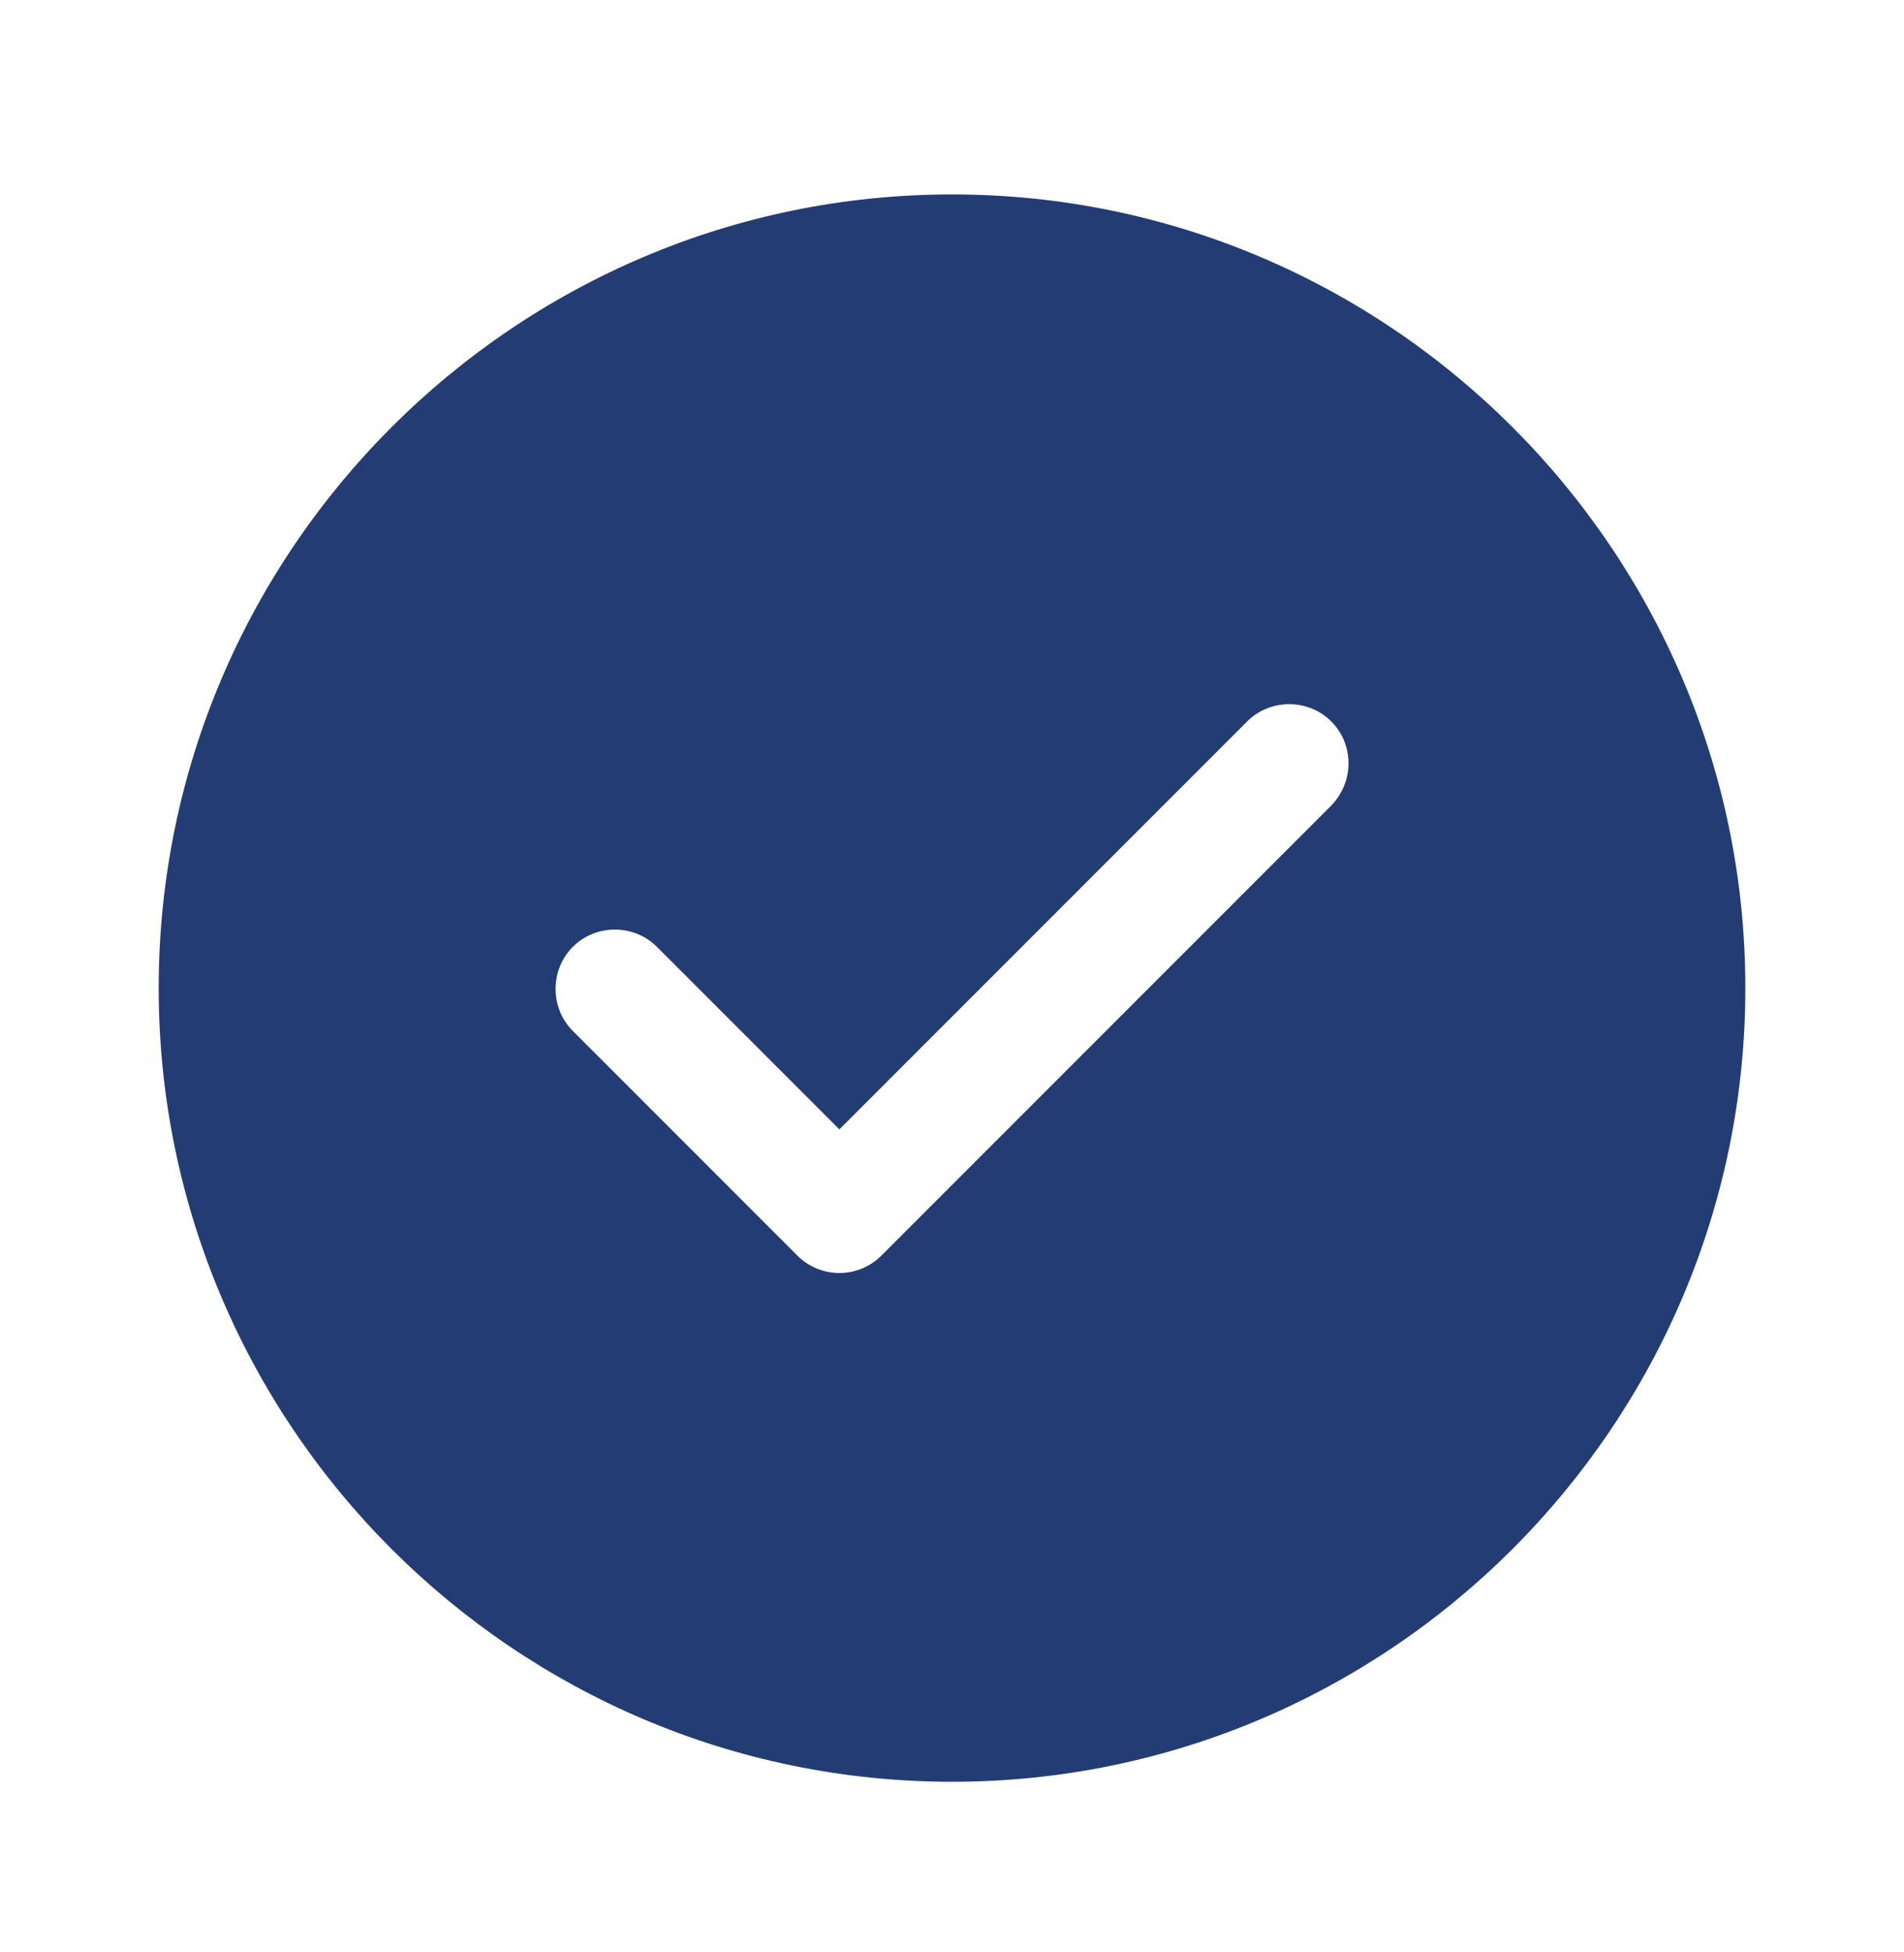 <svg width="40" height="41" viewBox="0 0 40 41" fill="none" xmlns="http://www.w3.org/2000/svg">
<path d="M20.001 4.083C10.817 4.083 3.334 11.567 3.334 20.75C3.334 29.933 10.817 37.417 20.001 37.417C29.184 37.417 36.667 29.933 36.667 20.75C36.667 11.567 29.184 4.083 20.001 4.083ZM27.967 16.917L18.517 26.367C18.284 26.6 17.967 26.733 17.634 26.733C17.301 26.733 16.984 26.6 16.751 26.367L12.034 21.65C11.551 21.167 11.551 20.367 12.034 19.884C12.517 19.4 13.317 19.4 13.801 19.884L17.634 23.717L26.201 15.15C26.684 14.667 27.484 14.667 27.967 15.15C28.451 15.633 28.451 16.417 27.967 16.917Z" fill="#233C74"/>
</svg>
